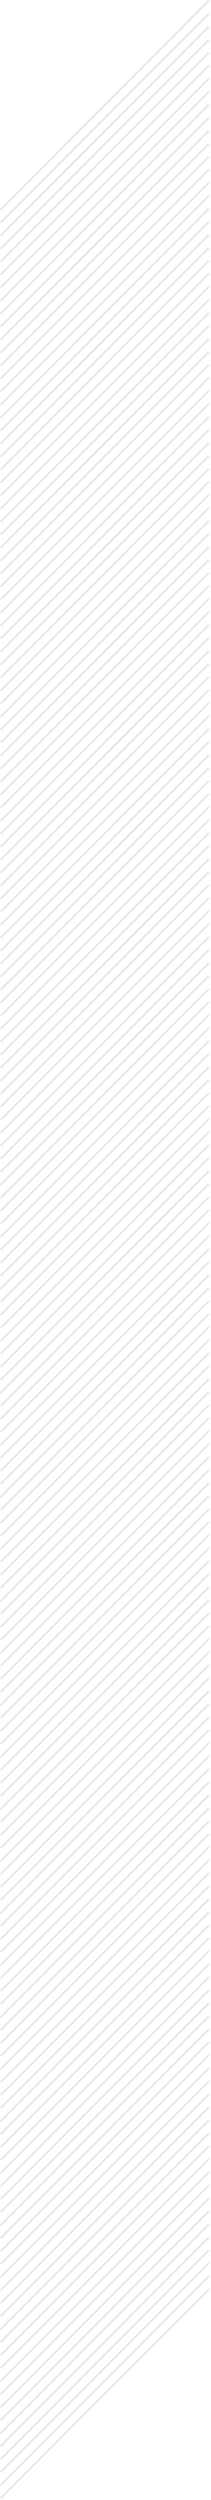 <?xml version="1.0" encoding="utf-8"?>
<svg xmlns="http://www.w3.org/2000/svg" fill="none" height="100%" overflow="visible" preserveAspectRatio="none" style="display: block;" viewBox="0 0 123 1452" width="100%">
<path d="M122.126 1329.92L0.707 1451.34L0 1450.64L121.419 1329.22L122.126 1329.92ZM122.126 1322.37L0.707 1443.79L0 1443.08L121.419 1321.67L122.126 1322.37ZM122.126 1314.82L0.707 1436.24L0 1435.53L121.419 1314.11L122.126 1314.82ZM122.126 1307.27L0.707 1428.69L0 1427.98L121.419 1306.56L122.126 1307.27ZM122.126 1299.72L0.707 1421.13L0 1420.43L121.419 1299.01L122.126 1299.72ZM122.126 1292.16L0.707 1413.58L0 1412.88L121.419 1291.46L122.126 1292.16ZM122.126 1284.61L0.707 1406.03L0 1405.32L121.419 1283.9L122.126 1284.61ZM122.126 1277.06L0.707 1398.48L0 1397.77L121.419 1276.35L122.126 1277.06ZM122.126 1269.51L0.707 1390.92L0 1390.22L121.419 1268.8L122.126 1269.51ZM122.126 1261.95L0.707 1383.37L0 1382.67L121.419 1261.25L122.126 1261.95ZM122.126 1254.4L0.707 1375.82L0 1375.11L121.419 1253.69L122.126 1254.4ZM122.126 1246.85L0.707 1368.27L0 1367.56L121.419 1246.14L122.126 1246.85ZM122.126 1239.3L0.707 1360.72L0 1360.01L121.419 1238.59L122.126 1239.3ZM122.126 1231.74L0.707 1353.16L0 1352.46L121.419 1231.04L122.126 1231.74ZM122.126 1224.19L0.707 1345.61L0 1344.9L121.419 1223.48L122.126 1224.19ZM122.126 1216.64L0.707 1338.06L0 1337.35L121.419 1215.93L122.126 1216.64ZM122.126 1209.09L0.707 1330.51L0 1329.8L121.419 1208.38L122.126 1209.09ZM122.126 1201.53L0.707 1322.95L0 1322.25L121.419 1200.83L122.126 1201.53ZM122.126 1193.98L0.707 1315.4L0 1314.69L121.419 1193.28L122.126 1193.98ZM122.126 1186.43L0.707 1307.85L0 1307.14L121.419 1185.72L122.126 1186.43ZM122.126 1178.88L0.707 1300.3L0 1299.59L121.419 1178.17L122.126 1178.88ZM122.126 1171.33L0.707 1292.74L0 1292.04L121.419 1170.62L122.126 1171.33ZM122.126 1163.77L0.707 1285.19L0 1284.48L121.419 1163.07L122.126 1163.77ZM122.126 1156.22L0.707 1277.64L0 1276.93L121.419 1155.51L122.126 1156.22ZM122.126 1148.67L0.707 1270.09L0 1269.38L121.419 1147.96L122.126 1148.67ZM122.126 1141.12L0.707 1262.53L0 1261.83L121.419 1140.41L122.126 1141.12ZM122.126 1133.56L0.707 1254.98L0 1254.28L121.419 1132.86L122.126 1133.56ZM122.126 1126.01L0.707 1247.43L0 1246.72L121.419 1125.3L122.126 1126.01ZM122.126 1118.46L0.707 1239.88L0 1239.17L121.419 1117.75L122.126 1118.46ZM122.126 1110.91L0.707 1232.33L0 1231.62L121.419 1110.2L122.126 1110.91ZM122.126 1103.35L0.707 1224.77L0 1224.07L121.419 1102.65L122.126 1103.35ZM122.126 1095.8L0.707 1217.22L0 1216.51L121.419 1095.09L122.126 1095.8ZM122.126 1088.25L0.707 1209.67L0 1208.96L121.419 1087.54L122.126 1088.25ZM122.126 1080.7L0.707 1202.12L0 1201.41L121.419 1079.99L122.126 1080.7ZM122.126 1073.14L0.707 1194.56L0 1193.86L121.419 1072.44L122.126 1073.14ZM122.126 1065.59L0.707 1187.01L0 1186.3L121.419 1064.88L122.126 1065.59ZM122.126 1058.04L0.707 1179.46L0 1178.75L121.419 1057.33L122.126 1058.04ZM122.126 1050.49L0.707 1171.91L0 1171.2L121.419 1049.78L122.126 1050.49ZM122.126 1042.93L0.707 1164.35L0 1163.65L121.419 1042.23L122.126 1042.93ZM122.126 1035.38L0.707 1156.8L0 1156.09L121.419 1034.68L122.126 1035.38ZM122.126 1027.83L0.707 1149.25L0 1148.54L121.419 1027.12L122.126 1027.83ZM122.126 1020.28L0.707 1141.7L0 1140.99L121.419 1019.57L122.126 1020.28ZM122.126 1012.73L0.707 1134.14L0 1133.44L121.419 1012.02L122.126 1012.73ZM122.126 1005.17L0.707 1126.59L0 1125.88L121.419 1004.47L122.126 1005.17ZM122.126 997.621L0.707 1119.04L0 1118.33L121.419 996.914L122.126 997.621ZM122.126 990.068L0.707 1111.49L0 1110.78L121.419 989.361L122.126 990.068ZM122.126 982.516L0.707 1103.93L0 1103.23L121.419 981.809L122.126 982.516ZM122.126 974.964L0.707 1096.38L0 1095.68L121.419 974.257L122.126 974.964ZM122.126 967.411L0.707 1088.83L0 1088.12L121.419 966.704L122.126 967.411ZM122.126 959.858L0.707 1081.28L0 1080.57L121.419 959.151L122.126 959.858ZM122.126 952.307L0.707 1073.73L0 1073.02L121.419 951.6L122.126 952.307ZM122.126 944.754L0.707 1066.17L0 1065.47L121.419 944.047L122.126 944.754ZM122.126 937.202L0.707 1058.62L0 1057.91L121.419 936.495L122.126 937.202ZM122.126 929.649L0.707 1051.07L0 1050.36L121.419 928.942L122.126 929.649ZM122.126 922.097L0.707 1043.52L0 1042.81L121.419 921.39L122.126 922.097ZM122.126 914.545L0.707 1035.96L0 1035.26L121.419 913.838L122.126 914.545ZM122.126 906.992L0.707 1028.41L0 1027.7L121.419 906.285L122.126 906.992ZM122.126 899.439L0.707 1020.86L0 1020.15L121.419 898.732L122.126 899.439ZM122.126 891.888L0.707 1013.31L0 1012.6L121.419 891.181L122.126 891.888ZM122.126 884.335L0.707 1005.75L0 1005.05L121.419 883.628L122.126 884.335ZM122.126 876.783L0.707 998.202L0 997.495L121.419 876.076L122.126 876.783ZM122.126 869.23L0.707 990.649L0 989.942L121.419 868.523L122.126 869.23ZM122.126 861.678L0.707 983.097L0 982.39L121.419 860.971L122.126 861.678ZM122.126 854.126L0.707 975.545L0 974.838L121.419 853.419L122.126 854.126ZM122.126 846.573L0.707 967.992L0 967.285L121.419 845.866L122.126 846.573ZM122.126 839.021L0.707 960.439L0 959.732L121.419 838.313L122.126 839.021ZM122.126 831.469L0.707 952.888L0 952.181L121.419 830.762L122.126 831.469ZM122.126 823.916L0.707 945.335L0 944.628L121.419 823.209L122.126 823.916ZM122.126 816.364L0.707 937.783L0 937.076L121.419 815.657L122.126 816.364ZM122.126 808.812L0.707 930.23L0 929.523L121.419 808.104L122.126 808.812ZM122.126 801.259L0.707 922.678L0 921.971L121.419 800.552L122.126 801.259ZM122.126 793.707L0.707 915.126L0 914.419L121.419 793L122.126 793.707ZM122.126 786.154L0.707 907.573L0 906.866L121.419 785.447L122.126 786.154ZM122.126 778.602L0.707 900.021L0 899.313L121.419 777.895L122.126 778.602ZM122.126 771.05L0.707 892.469L0 891.762L121.419 770.343L122.126 771.05ZM122.126 763.497L0.707 884.916L0 884.209L121.419 762.79L122.126 763.497ZM122.126 755.945L0.707 877.364L0 876.657L121.419 755.238L122.126 755.945ZM122.126 748.393L0.707 869.812L0 869.104L121.419 747.686L122.126 748.393ZM122.126 740.84L0.707 862.259L0 861.552L121.419 740.133L122.126 740.84ZM122.126 733.288L0.707 854.707L0 854L121.419 732.581L122.126 733.288ZM122.126 725.735L0.707 847.154L0 846.447L121.419 725.028L122.126 725.735ZM122.126 718.183L0.707 839.602L0 838.895L121.419 717.476L122.126 718.183ZM122.126 710.631L0.707 832.05L0 831.343L121.419 709.924L122.126 710.631ZM122.126 703.078L0.707 824.497L0 823.79L121.419 702.371L122.126 703.078ZM122.126 695.526L0.707 816.945L0 816.238L121.419 694.819L122.126 695.526ZM122.126 687.974L0.707 809.393L0 808.686L121.419 687.267L122.126 687.974ZM122.126 680.421L0.707 801.84L0 801.133L121.419 679.714L122.126 680.421ZM122.126 672.869L0.707 794.288L0 793.581L121.419 672.162L122.126 672.869ZM122.126 665.316L0.707 786.735L0 786.028L121.419 664.609L122.126 665.316ZM122.126 657.764L0.707 779.183L0 778.476L121.419 657.057L122.126 657.764ZM122.126 650.212L0.707 771.631L0 770.924L121.419 649.505L122.126 650.212ZM122.126 642.659L0.707 764.078L0 763.371L121.419 641.952L122.126 642.659ZM122.126 635.107L0.707 756.526L0 755.819L121.419 634.4L122.126 635.107ZM122.126 627.555L0.707 748.974L0 748.267L121.419 626.848L122.126 627.555ZM122.126 620.002L0.707 741.421L0 740.714L121.419 619.295L122.126 620.002ZM122.126 612.45L0.707 733.869L0 733.162L121.419 611.743L122.126 612.45ZM122.126 604.897L0.707 726.316L0 725.609L121.419 604.19L122.126 604.897ZM122.126 597.345L0.707 718.764L0 718.057L121.419 596.638L122.126 597.345ZM122.126 589.793L0.707 711.212L0 710.505L121.419 589.086L122.126 589.793ZM122.126 582.24L0.707 703.659L0 702.952L121.419 581.533L122.126 582.24ZM122.126 574.688L0.707 696.107L0 695.4L121.419 573.981L122.126 574.688ZM122.126 567.136L0.707 688.555L0 687.848L121.419 566.429L122.126 567.136ZM122.126 559.583L0.707 681.002L0 680.295L121.419 558.876L122.126 559.583ZM122.126 552.031L0.707 673.45L0 672.743L121.419 551.324L122.126 552.031ZM122.126 544.479L0.707 665.897L0 665.19L121.419 543.771L122.126 544.479ZM122.126 536.926L0.707 658.345L0 657.638L121.419 536.219L122.126 536.926ZM122.126 529.374L0.707 650.793L0 650.086L121.419 528.667L122.126 529.374ZM122.126 521.821L0.707 643.24L0 642.533L121.419 521.114L122.126 521.821ZM122.126 514.27L0.707 635.688L0 634.981L121.419 513.562L122.126 514.27ZM122.126 506.717L0.707 628.136L0 627.429L121.419 506.01L122.126 506.717ZM122.126 499.164L0.707 620.583L0 619.876L121.419 498.457L122.126 499.164ZM122.126 491.612L0.707 613.031L0 612.324L121.419 490.905L122.126 491.612ZM122.126 484.06L0.707 605.479L0 604.771L121.419 483.353L122.126 484.06ZM122.126 476.507L0.707 597.926L0 597.219L121.419 475.8L122.126 476.507ZM122.126 468.955L0.707 590.374L0 589.667L121.419 468.248L122.126 468.955ZM122.126 461.402L0.707 582.821L0 582.114L121.419 460.695L122.126 461.402ZM122.126 453.85L0.707 575.269L0 574.562L121.419 453.143L122.126 453.85ZM122.126 446.298L0.707 567.717L0 567.01L121.419 445.591L122.126 446.298ZM122.126 438.745L0.707 560.164L0 559.457L121.419 438.038L122.126 438.745ZM122.126 431.192L0.707 552.611L0 551.904L121.419 430.485L122.126 431.192ZM122.126 423.641L0.707 545.06L0 544.353L121.419 422.934L122.126 423.641ZM122.126 416.088L0.707 537.507L0 536.8L121.419 415.381L122.126 416.088ZM122.126 408.536L0.707 529.955L0 529.248L121.419 407.829L122.126 408.536ZM122.126 400.983L0.707 522.402L0 521.695L121.419 400.276L122.126 400.983ZM122.126 393.431L0.707 514.85L0 514.143L121.419 392.724L122.126 393.431ZM122.126 385.879L0.707 507.298L0 506.591L121.419 385.172L122.126 385.879ZM122.126 378.326L0.707 499.745L0 499.038L121.419 377.619L122.126 378.326ZM122.126 370.773L0.707 492.192L0 491.485L121.419 370.066L122.126 370.773ZM122.126 363.222L0.707 484.641L0 483.934L121.419 362.515L122.126 363.222ZM122.126 355.669L0.707 477.088L0 476.381L121.419 354.962L122.126 355.669ZM122.126 348.116L0.707 469.535L0 468.828L121.419 347.409L122.126 348.116ZM122.126 340.564L0.707 461.983L0 461.276L121.419 339.857L122.126 340.564ZM122.126 333.012L0.707 454.431L0 453.724L121.419 332.305L122.126 333.012ZM122.126 325.459L0.707 446.878L0 446.171L121.419 324.752L122.126 325.459ZM122.126 317.907L0.707 439.326L0 438.619L121.419 317.2L122.126 317.907ZM122.126 310.354L0.707 431.773L0 431.066L121.419 309.647L122.126 310.354ZM122.126 302.803L0.707 424.222L0 423.515L121.419 302.096L122.126 302.803ZM122.126 295.25L0.707 416.669L0 415.962L121.419 294.543L122.126 295.25ZM122.126 287.697L0.707 409.116L0 408.409L121.419 286.99L122.126 287.697ZM122.126 280.146L0.707 401.564L0 400.857L121.419 279.438L122.126 280.146ZM122.126 272.593L0.707 394.012L0 393.305L121.419 271.886L122.126 272.593ZM122.126 265.04L0.707 386.459L0 385.752L121.419 264.333L122.126 265.04ZM122.126 257.488L0.707 378.907L0 378.2L121.419 256.781L122.126 257.488ZM122.126 249.936L0.707 371.354L0 370.647L121.419 249.229L122.126 249.936ZM122.126 242.383L0.707 363.802L0 363.095L121.419 241.676L122.126 242.383ZM122.126 234.831L0.707 356.25L0 355.543L121.419 234.124L122.126 234.831ZM122.126 227.278L0.707 348.697L0 347.99L121.419 226.571L122.126 227.278ZM122.126 219.727L0.707 341.146L0 340.438L121.419 219.02L122.126 219.727ZM122.126 212.174L0.707 333.593L0 332.886L121.419 211.467L122.126 212.174ZM122.126 204.621L0.707 326.04L0 325.333L121.419 203.914L122.126 204.621ZM122.126 197.069L0.707 318.488L0 317.781L121.419 196.362L122.126 197.069ZM122.126 189.517L0.707 310.936L0 310.229L121.419 188.81L122.126 189.517ZM122.126 181.964L0.707 303.383L0 302.676L121.419 181.257L122.126 181.964ZM122.126 174.412L0.707 295.831L0 295.124L121.419 173.705L122.126 174.412ZM122.126 166.859L0.707 288.278L0 287.571L121.419 166.152L122.126 166.859ZM122.126 159.307L0.707 280.726L0 280.019L121.419 158.6L122.126 159.307ZM122.126 151.755L0.707 273.174L0 272.467L121.419 151.048L122.126 151.755ZM122.126 144.202L0.707 265.621L0 264.914L121.419 143.495L122.126 144.202ZM122.126 136.649L0.707 258.068L0 257.361L121.419 135.942L122.126 136.649ZM122.126 129.098L0.707 250.517L0 249.81L121.419 128.391L122.126 129.098ZM122.126 121.545L0.707 242.964L0 242.257L121.419 120.838L122.126 121.545ZM122.126 113.993L0.707 235.412L0 234.705L121.419 113.286L122.126 113.993ZM122.126 106.44L0.707 227.859L0 227.152L121.419 105.733L122.126 106.44ZM122.126 98.888L0.707 220.307L0 219.6L121.419 98.181L122.126 98.888ZM122.126 91.336L0.707 212.755L0 212.048L121.419 90.629L122.126 91.336ZM122.126 83.783L0.707 205.202L0 204.495L121.419 83.076L122.126 83.783ZM122.126 76.231L0.707 197.649L0 196.942L121.419 75.523L122.126 76.231ZM122.126 68.679L0.707 190.098L0 189.391L121.419 67.972L122.126 68.679ZM122.126 61.126L0.707 182.545L0 181.838L121.419 60.419L122.126 61.126ZM122.126 53.573L0.707 174.992L0 174.285L121.419 52.866L122.126 53.573ZM122.126 46.022L0.707 167.44L0 166.733L121.419 45.315L122.126 46.022ZM122.126 38.469L0.707 159.888L0 159.181L121.419 37.762L122.126 38.469ZM122.126 30.917L0.707 152.336L0 151.629L121.419 30.21L122.126 30.917ZM122.126 23.364L0.707 144.783L0 144.076L121.419 22.657L122.126 23.364ZM122.126 15.812L0.707 137.23L0 136.523L121.419 15.104L122.126 15.812ZM122.126 8.26L0.707 129.679L0 128.972L121.419 7.553L122.126 8.26ZM122.126 0.707L0.707 122.126L0 121.419L121.419 0L122.126 0.707Z" fill="#E5E5E5" id="Union"/>
</svg>